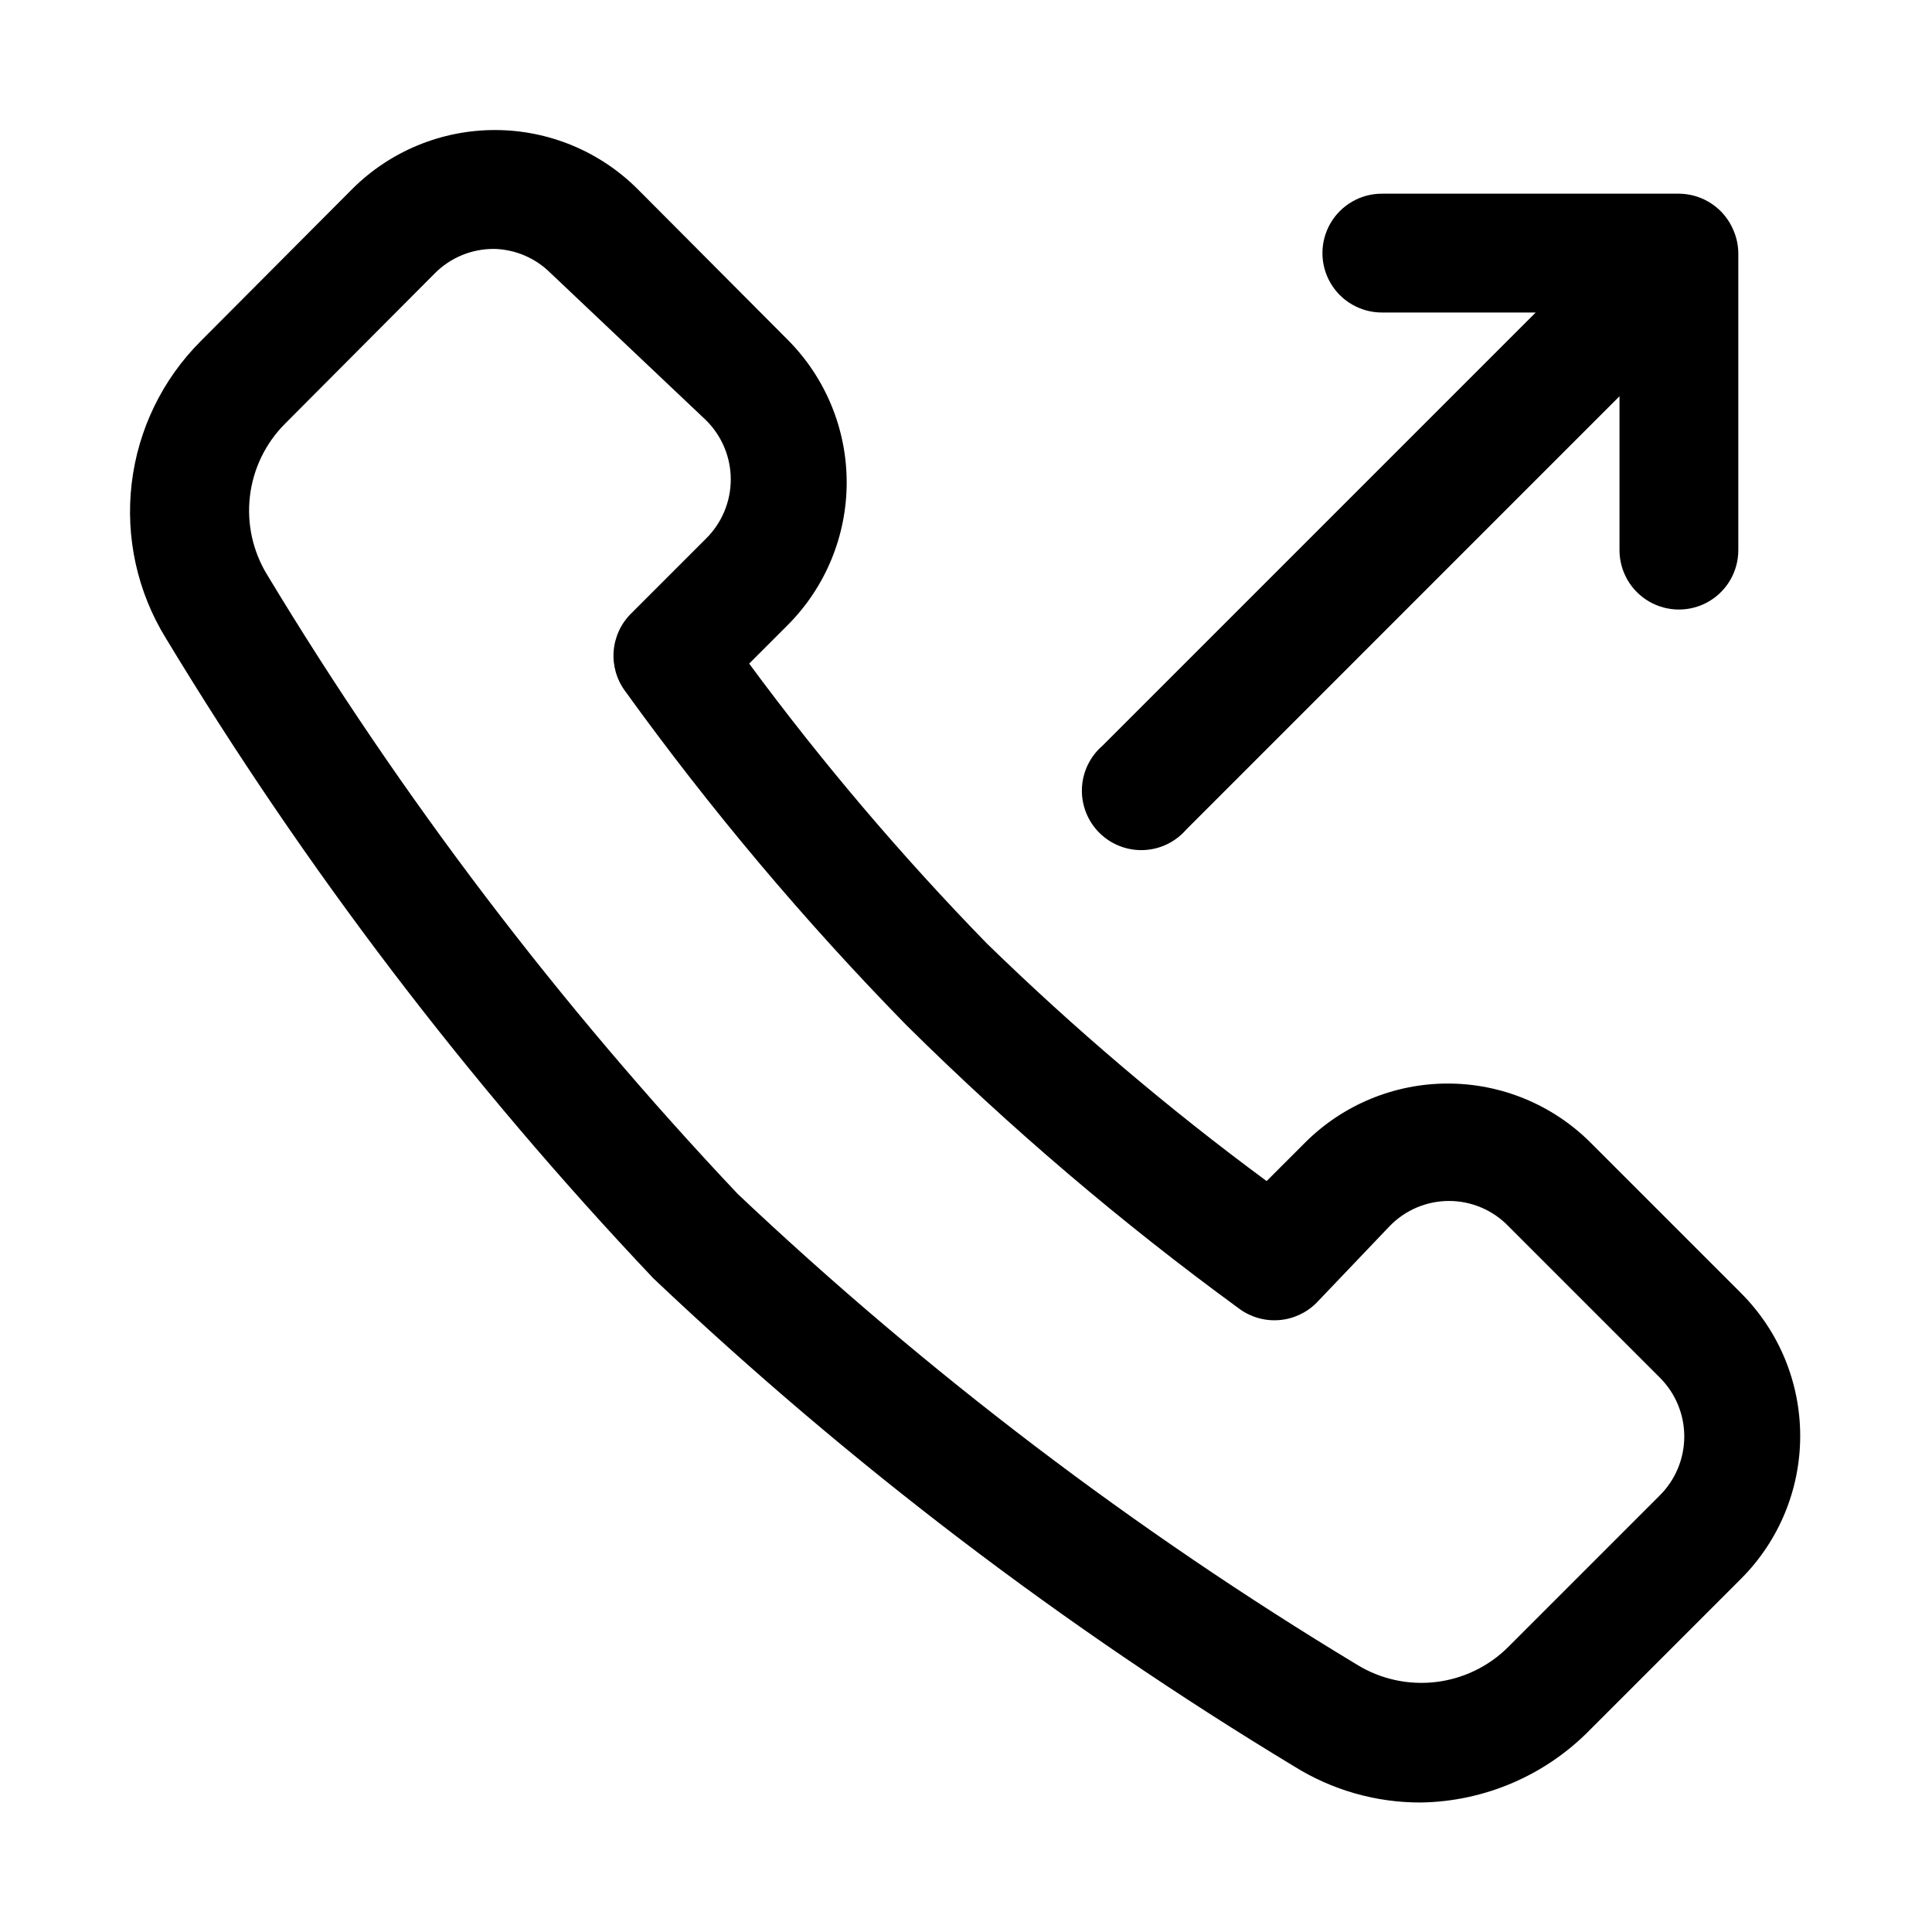<?xml version="1.0" encoding="UTF-8"?>
<!-- Uploaded to: ICON Repo, www.svgrepo.com, Generator: ICON Repo Mixer Tools -->
<svg fill="#000000" width="800px" height="800px" version="1.1" viewBox="144 144 512 512" xmlns="http://www.w3.org/2000/svg">
 <g>
  <path d="m520.6 621.68c-11.914 0.051-23.594-3.281-33.691-9.605-61.035-36.891-117.94-80.223-169.72-129.26-49.035-51.785-92.367-108.69-129.26-169.72-7.535-12.25-10.715-26.688-9.031-40.973 1.688-14.285 8.141-27.582 18.32-37.746l40.148-40.305c10.031-10 23.621-15.613 37.785-15.613 14.164 0 27.754 5.613 37.785 15.613l39.832 39.988c10 10.035 15.613 23.621 15.613 37.789 0 14.164-5.613 27.75-15.613 37.785l-10.234 10.234v-0.004c19.281 26.125 40.324 50.898 62.977 74.156 23.258 22.652 48.035 43.695 74.156 62.977l10.234-10.234c10.031-10 23.621-15.613 37.785-15.613 14.164 0 27.75 5.613 37.785 15.613l39.988 39.988v0.004c10 10.031 15.613 23.617 15.613 37.785 0 14.164-5.613 27.75-15.613 37.785l-39.988 39.988c-11.812 12.129-27.941 19.094-44.871 19.367zm-245.61-411.71c-5.906-0.062-11.582 2.266-15.746 6.453l-39.676 39.832c-5.191 5.184-8.48 11.969-9.336 19.254-0.859 7.285 0.77 14.648 4.613 20.895 35.594 58.977 77.398 113.97 124.7 164.05 50.078 47.293 105.08 89.098 164.05 124.69 6.246 3.848 13.609 5.473 20.895 4.613 7.285-0.855 14.07-4.144 19.254-9.336l39.988-39.988v-0.004c4.231-4.144 6.617-9.82 6.617-15.742 0-5.926-2.387-11.598-6.617-15.742l-39.988-39.988v-0.004c-4.125-4.269-9.809-6.684-15.746-6.684s-11.617 2.414-15.742 6.684l-19.367 20.309c-2.656 2.668-6.184 4.293-9.941 4.582-3.754 0.289-7.488-0.777-10.523-3.008-31.227-22.789-60.699-47.895-88.168-75.098-27.059-27.637-52.004-57.266-74.625-88.637-2.231-3.039-3.297-6.773-3.008-10.527 0.289-3.754 1.914-7.281 4.582-9.941l19.836-19.836v-0.004c4.231-4.144 6.617-9.816 6.617-15.742 0-5.922-2.387-11.598-6.617-15.742l-41.25-39.047c-3.953-3.902-9.246-6.152-14.797-6.297z"/>
  <path d="m603.41 205.09c-1.18-2.875-3.184-5.336-5.762-7.07-2.578-1.738-5.613-2.676-8.723-2.691h-78.719c-5.625 0-10.824 3.004-13.637 7.875-2.812 4.871-2.812 10.871 0 15.742s8.012 7.871 13.637 7.871h40.777l-114.77 114.77v0.004c-3.332 2.852-5.324 6.965-5.492 11.348s1.496 8.641 4.598 11.742c3.102 3.102 7.359 4.769 11.742 4.598 4.383-0.168 8.496-2.16 11.352-5.488l114.77-114.78v40.777c0 5.625 3 10.824 7.871 13.637 4.871 2.812 10.875 2.812 15.746 0 4.871-2.812 7.871-8.012 7.871-13.637v-78.719c-0.027-2.059-0.453-4.09-1.262-5.984z"/>
 </g>
</svg>